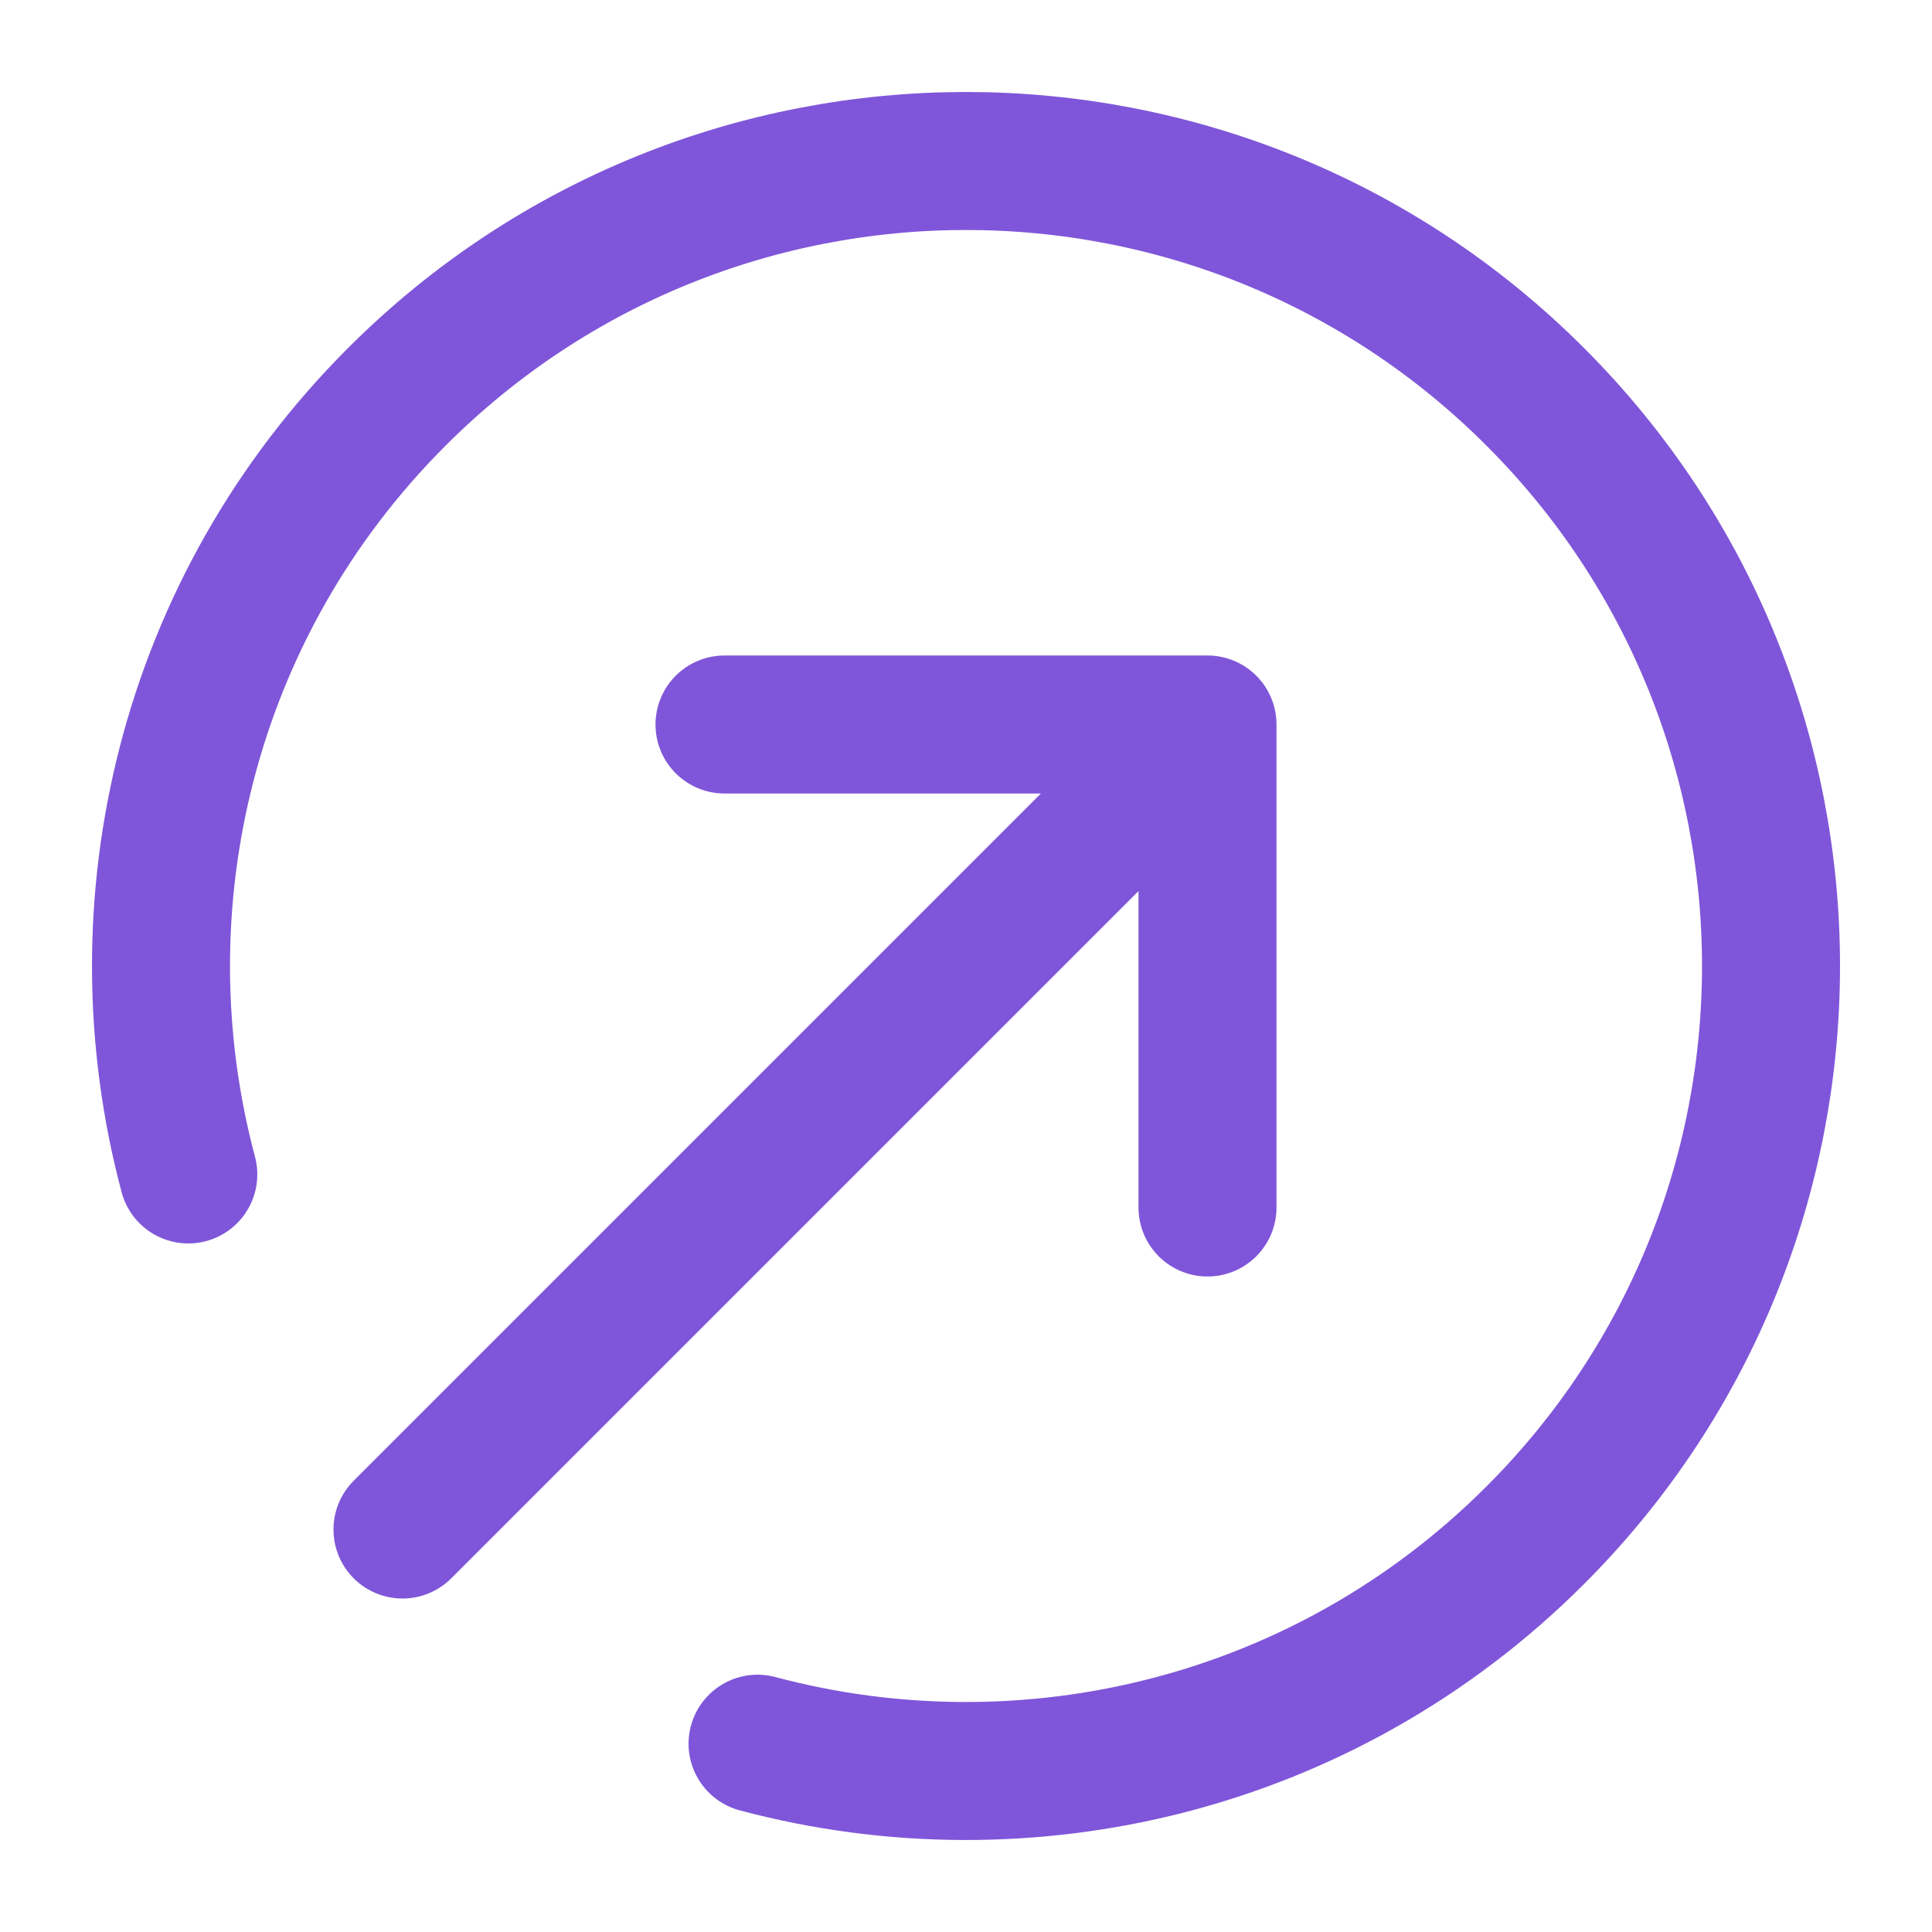 <svg width="28" height="28" viewBox="0 0 28 28" fill="none" xmlns="http://www.w3.org/2000/svg">
<path d="M2.729 17.021C1.69 13.129 2.697 8.804 5.751 5.751C10.307 1.194 17.694 1.194 22.25 5.751C26.806 10.307 26.806 17.694 22.25 22.25C19.196 25.303 14.871 26.31 10.979 25.271M17.5 17.5V10.5M17.5 10.5H10.5M17.5 10.5L5.833 22.167" stroke="#7F56D9" stroke-width="2" stroke-linecap="round" stroke-linejoin="round"/>
</svg>
